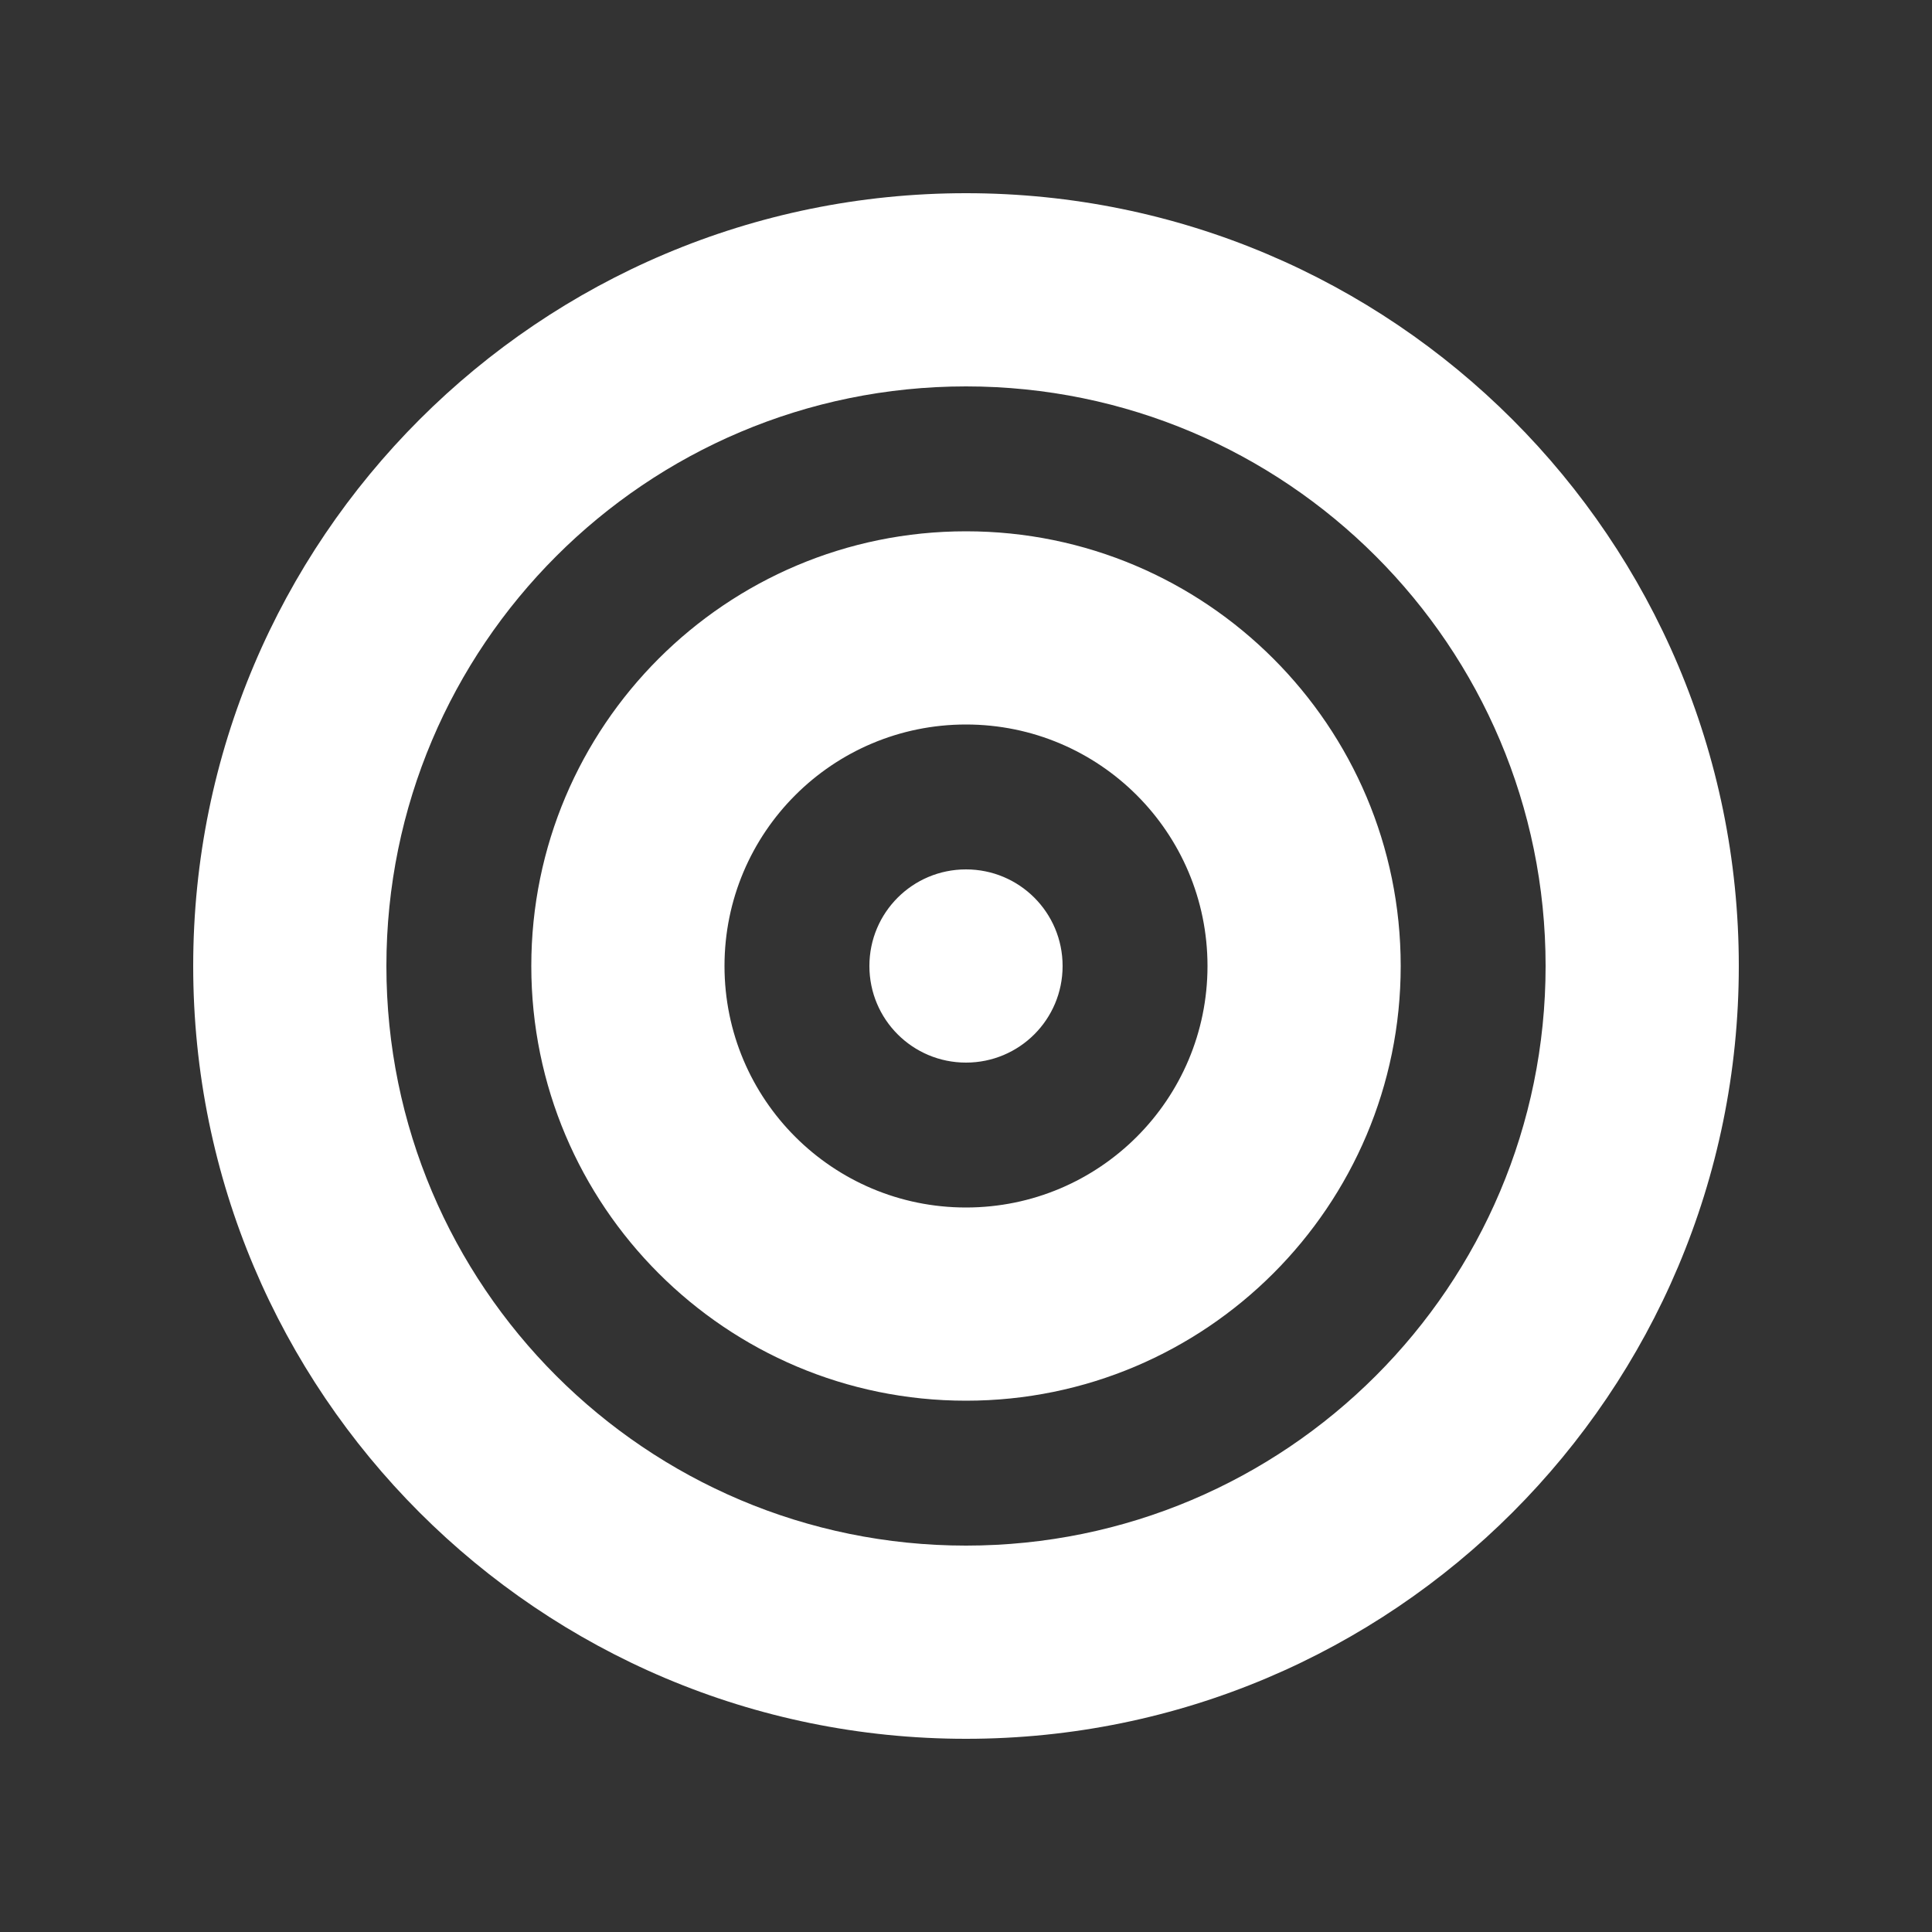 <?xml version="1.0" encoding="UTF-8"?>
<svg id="Ebene_1" xmlns="http://www.w3.org/2000/svg" version="1.1" viewBox="0 0 640 640">
  <rect x="0" y="0" width="640" height="640" fill="#333333" stroke="none"/>
  <!-- Generator: Adobe Illustrator 29.8.1, SVG Export Plug-In . SVG Version: 2.1.1 Build 2)  -->
  <defs>
    <style>
      .st0 {
        fill: #fff;
      }
    </style>
  </defs>
  <path class="st0" d="M512,320c0-106-86-192-192-192s-192,86-192,192,86,192,192,192,192-86,192-192ZM64,320c0-141.4,114.6-256,256-256s256,114.6,256,256-114.6,256-256,256S64,461.4,64,320ZM320,400c44.2,0,80-35.8,80-80s-35.8-80-80-80-80,35.8-80,80,35.8,80,80,80ZM320,176c79.5,0,144,64.5,144,144s-64.5,144-144,144-144-64.5-144-144,64.5-144,144-144ZM288,320c0-17.7,14.3-32,32-32s32,14.3,32,32-14.3,32-32,32-32-14.3-32-32Z"/>
</svg>